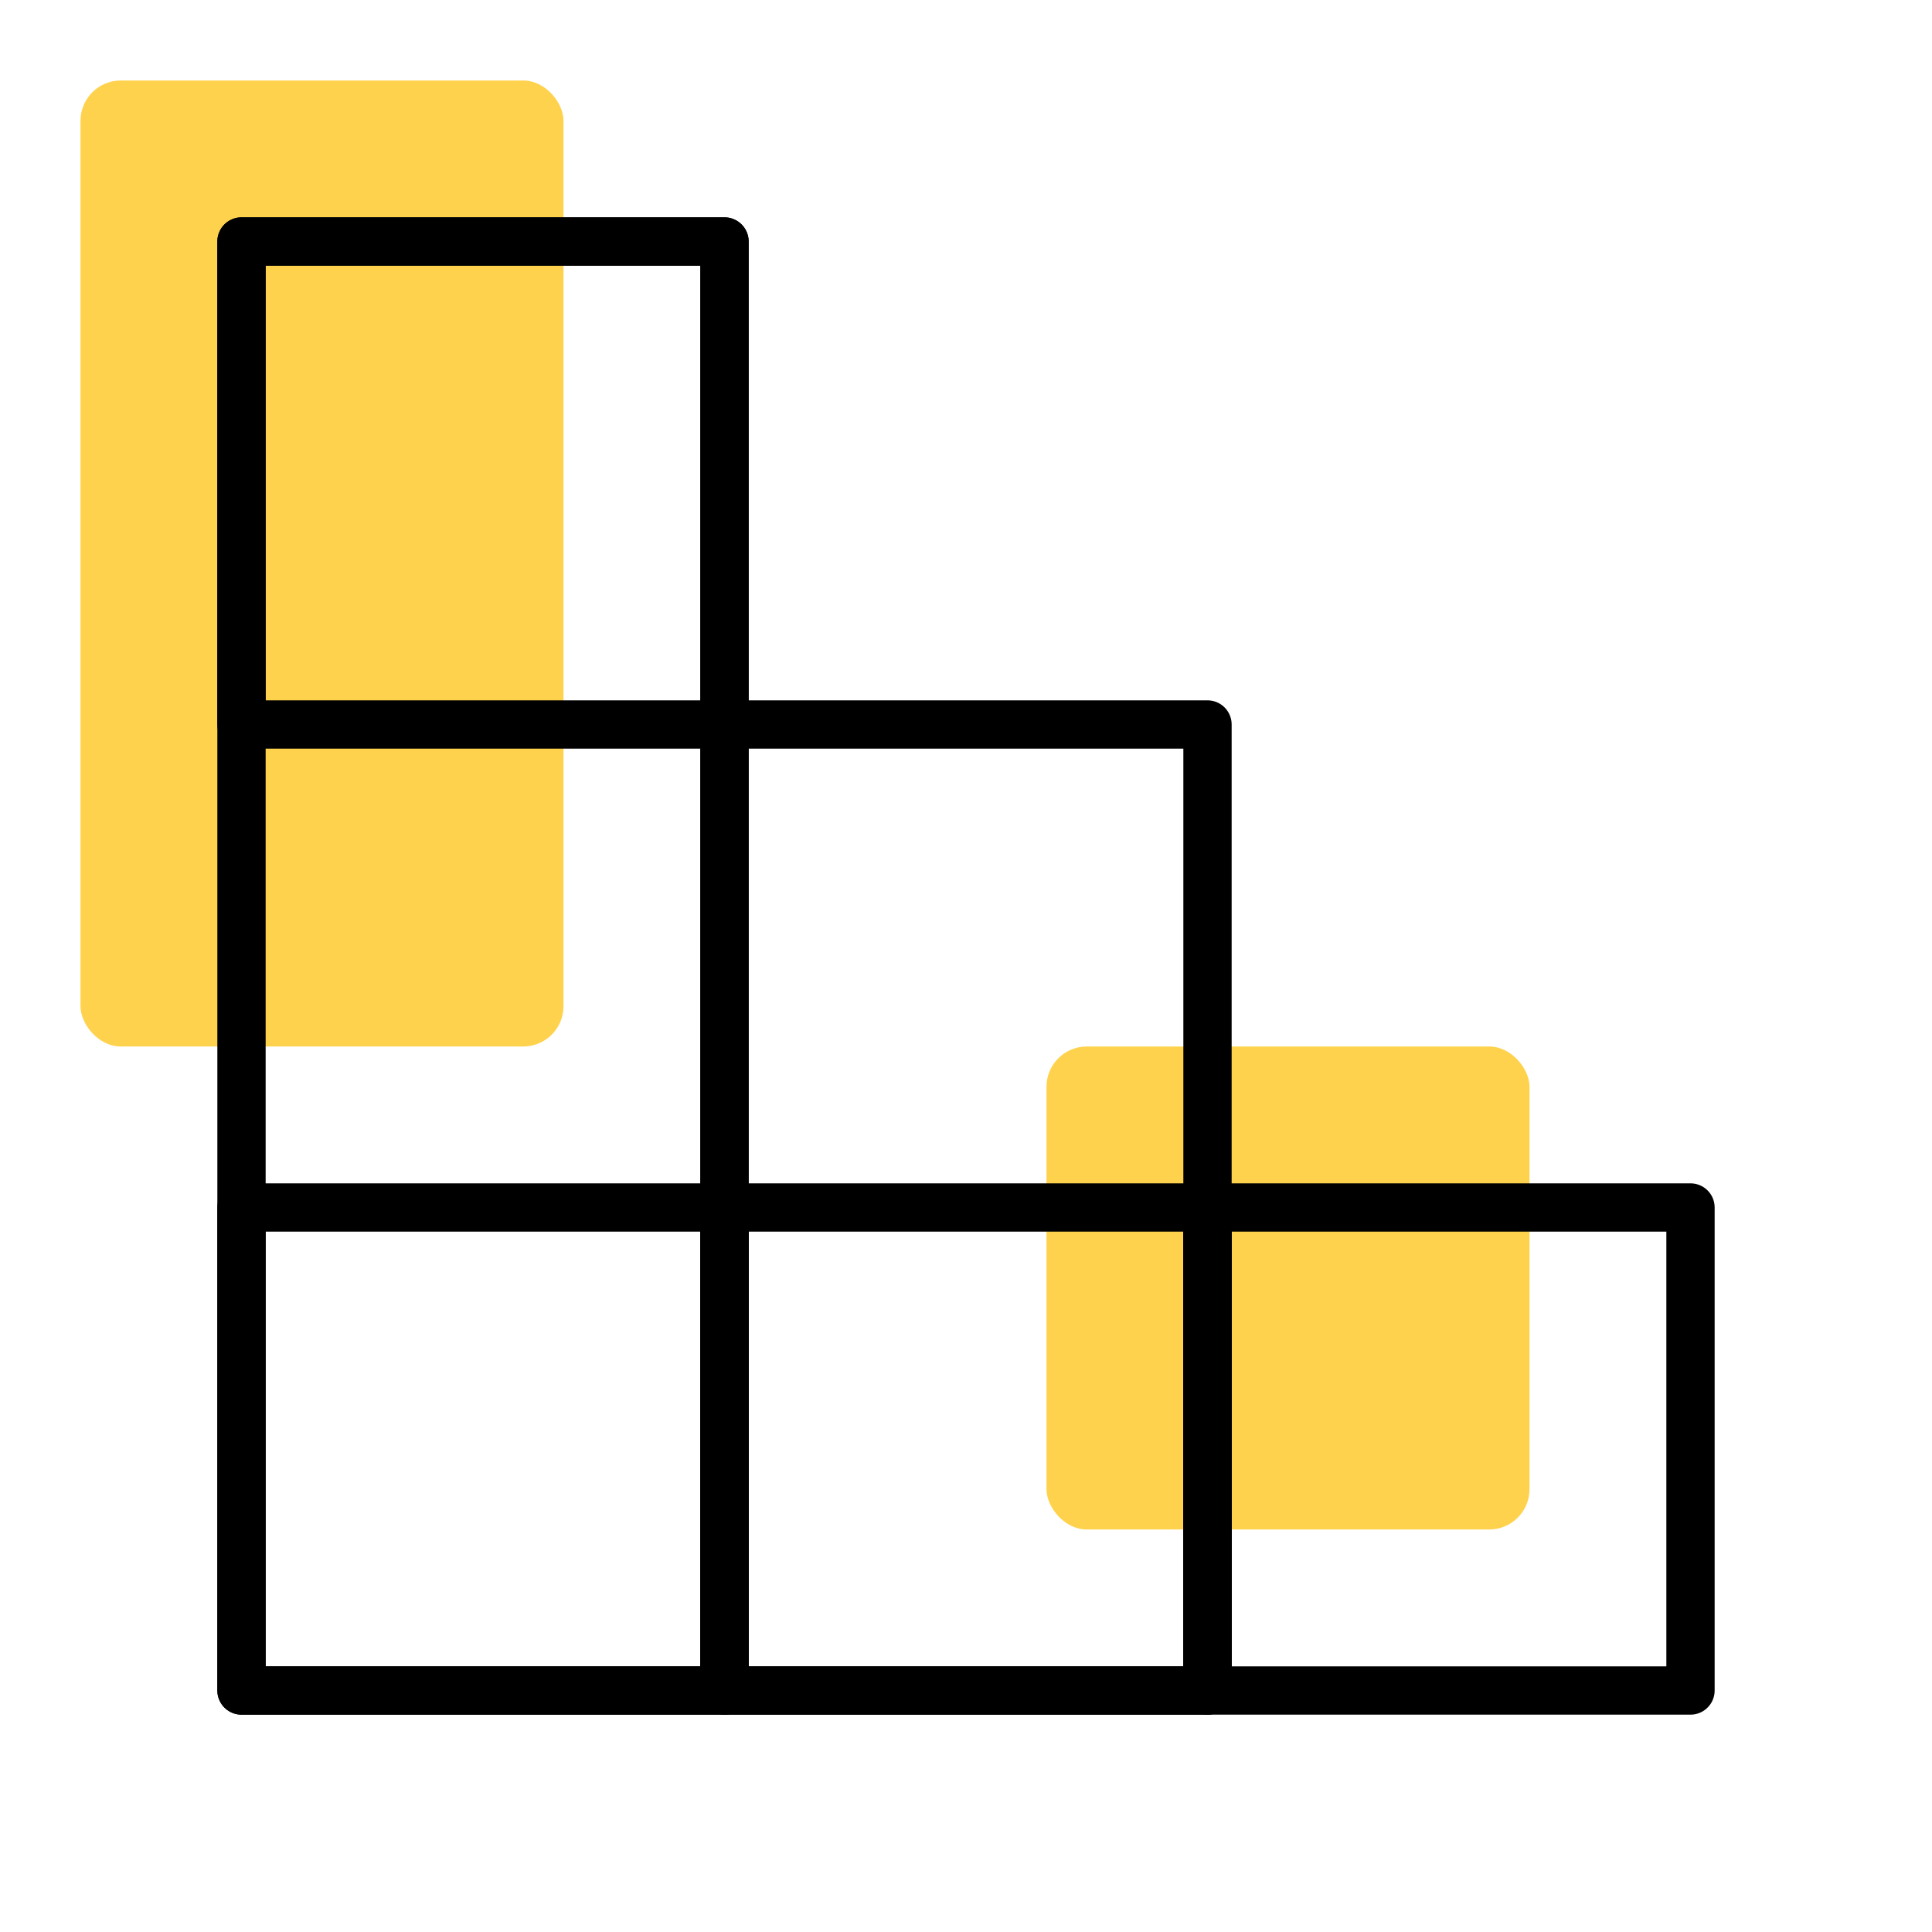 <?xml version="1.0" encoding="UTF-8"?>
<svg width="48px" height="48px" viewBox="0 0 48 48" version="1.1" xmlns="http://www.w3.org/2000/svg" xmlns:xlink="http://www.w3.org/1999/xlink">
    <title>Icons – Regale 48</title>
    <g id="Icons-–-Regale-48" stroke="none" stroke-width="1" fill="none" fill-rule="evenodd">
        <g id="ic_category_shelving-(1)">
            <rect id="shape--copy-4" fill="#FFD24D" fill-rule="nonzero" x="2" y="2" width="12" height="24" rx="1"></rect>
            <rect id="shape--copy-5" fill="#FFD24D" fill-rule="nonzero" x="26" y="26" width="12" height="12" rx="1"></rect>
            <g id="Group" transform="translate(6, 6)" stroke="#000000" stroke-linecap="round" stroke-linejoin="round" stroke-width="1.2">
                <polygon id="Stroke-1" points="0 36 12 36 12 0 0 0"></polygon>
                <polygon id="Stroke-3" points="12 36 24 36 24 24 12 24"></polygon>
                <polygon id="Stroke-4" points="0 36 12 36 12 24 0 24"></polygon>
                <polygon id="Stroke-5" points="0 12 12 12 12 0 0 0"></polygon>
                <polygon id="Stroke-6" points="24 36 36 36 36 24 24 24"></polygon>
                <polygon id="Stroke-7" points="12 36 24 36 24 12 12 12"></polygon>
            </g>
        </g>
    </g>
</svg>